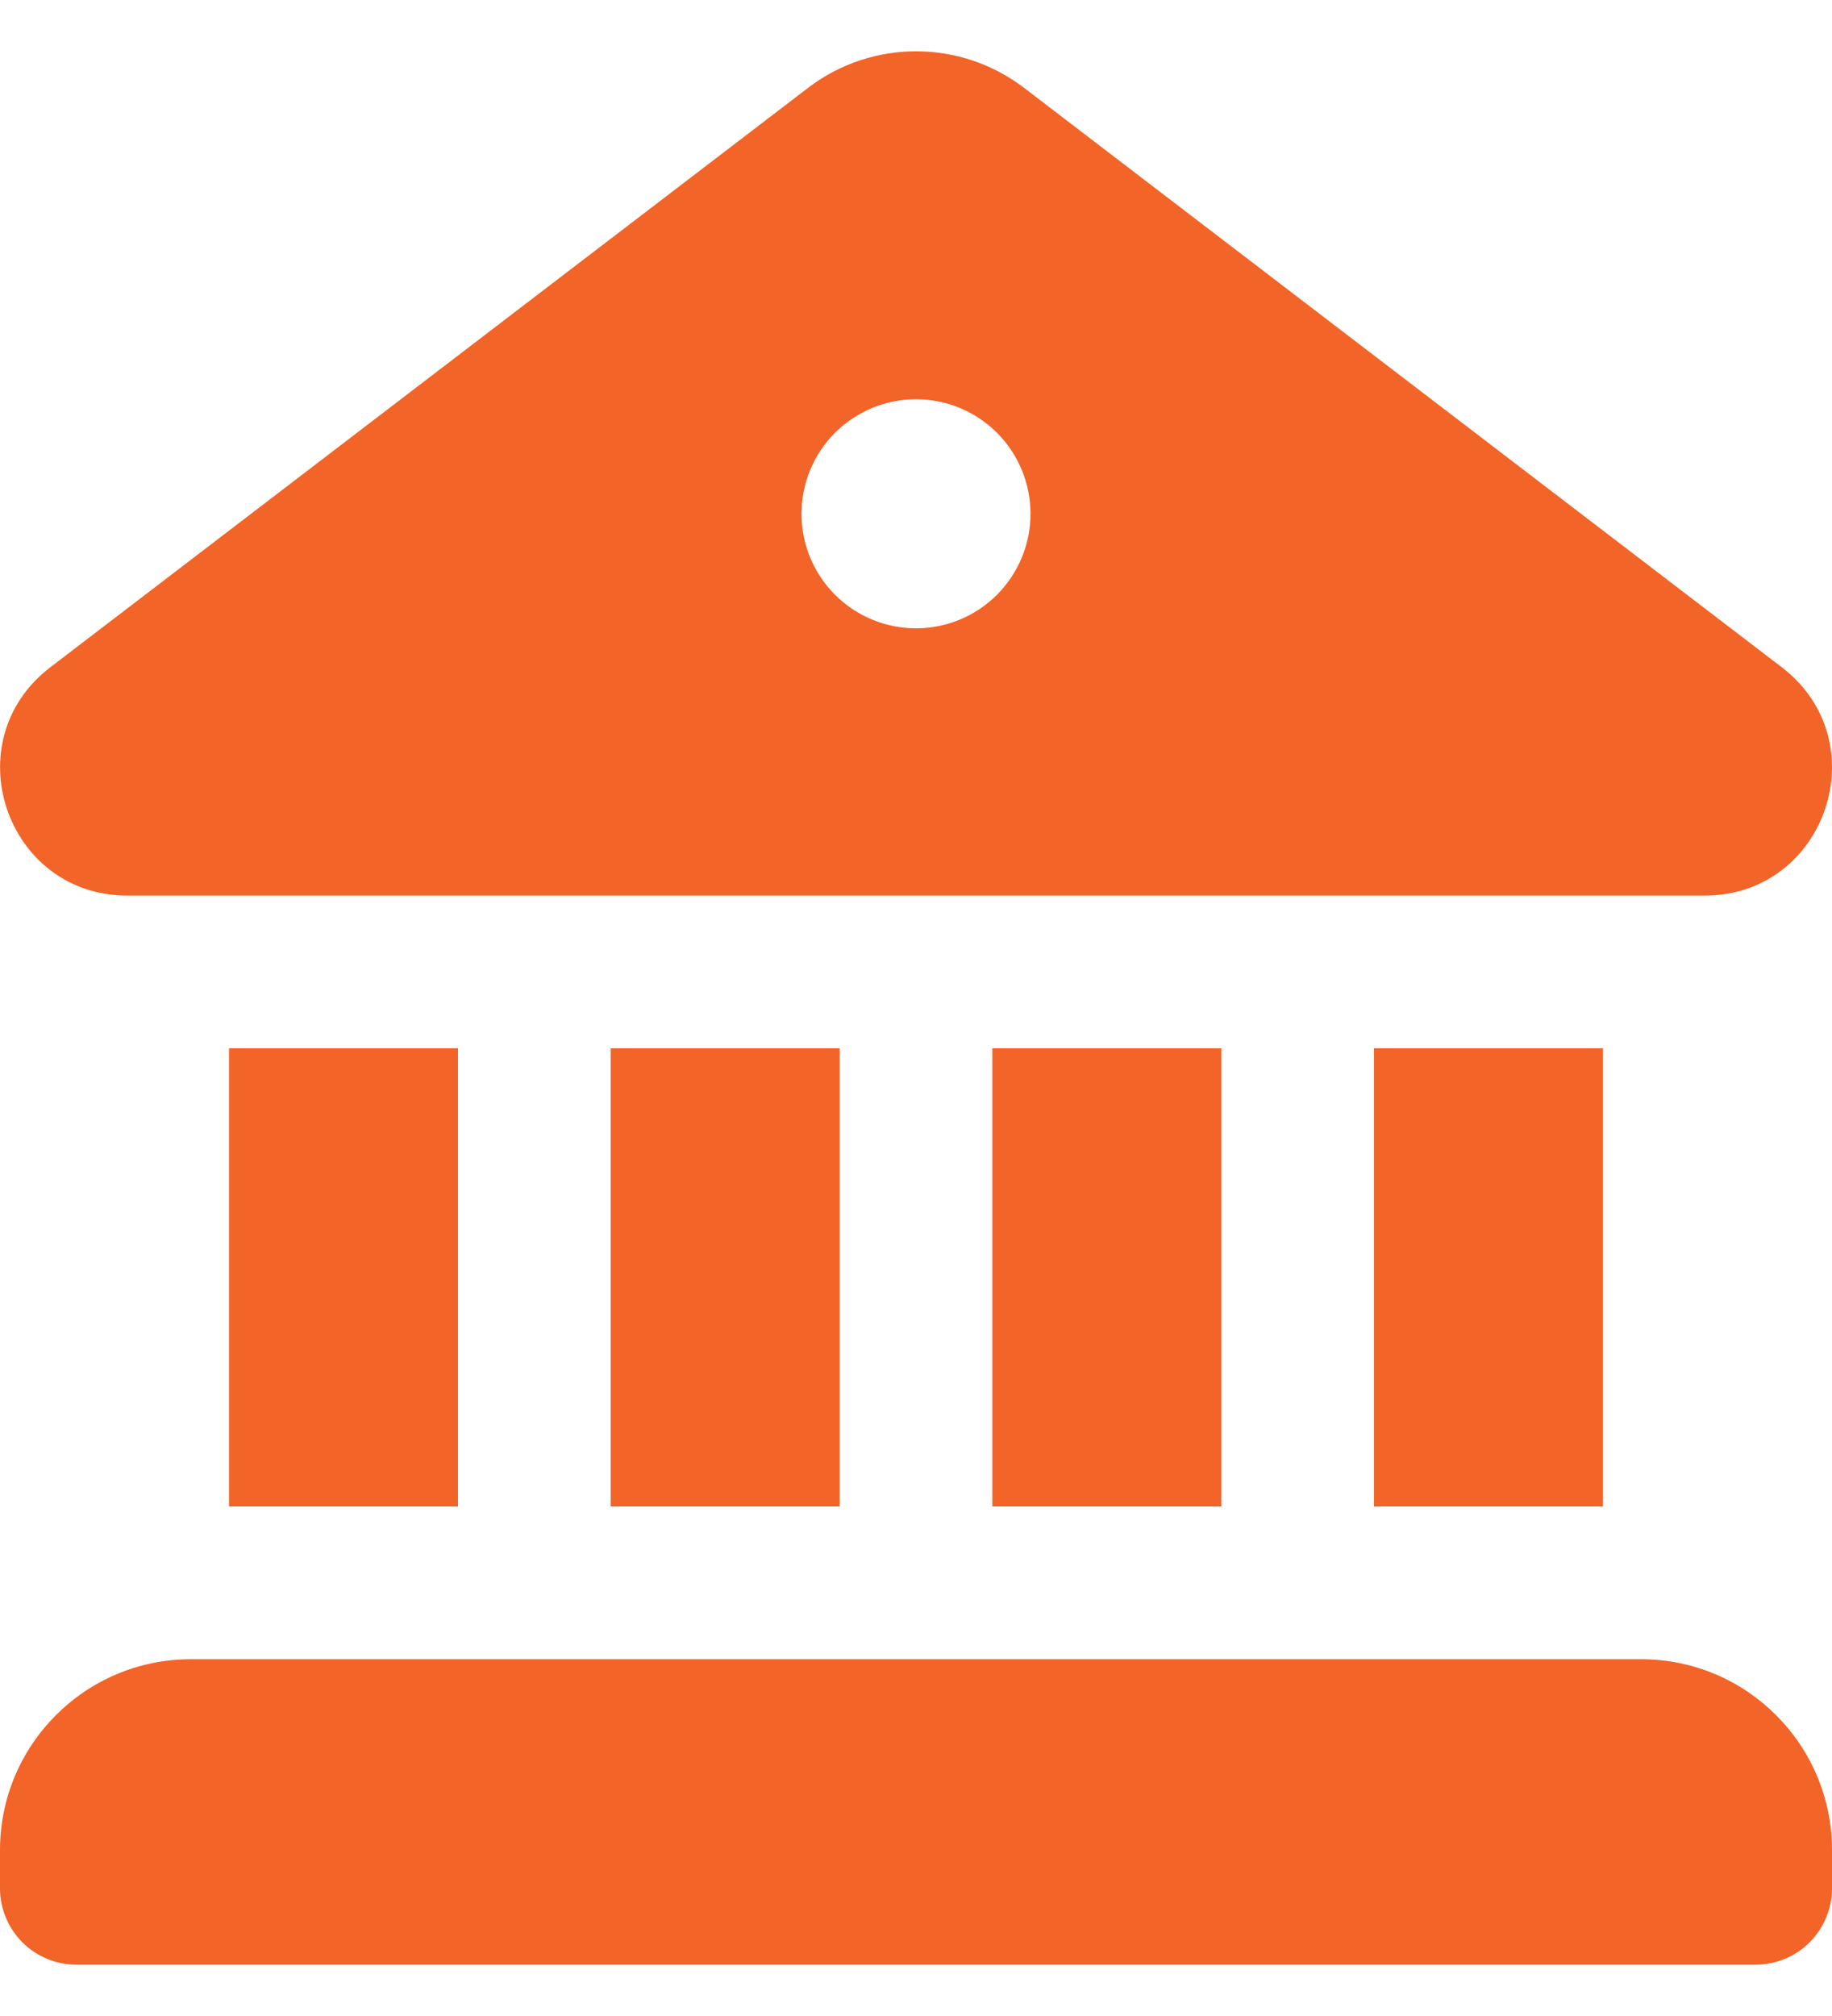 <svg width="30" height="33" viewBox="0 0 30 33" fill="none" xmlns="http://www.w3.org/2000/svg">
<path d="M13.23 1.44C14.275 0.64 15.727 0.64 16.772 1.44L29.177 10.922C30.757 12.13 29.91 14.65 27.925 14.66H2.075C0.092 14.65 -0.757 12.13 0.825 10.922L13.23 1.44V1.44ZM15 10.285C15.497 10.285 15.974 10.088 16.326 9.736C16.677 9.384 16.875 8.907 16.875 8.41C16.875 7.913 16.677 7.436 16.326 7.084C15.974 6.733 15.497 6.535 15 6.535C14.503 6.535 14.026 6.733 13.674 7.084C13.322 7.436 13.125 7.913 13.125 8.41C13.125 8.907 13.322 9.384 13.674 9.736C14.026 10.088 14.503 10.285 15 10.285ZM3.75 17.16V24.66H7.5V17.16H3.75ZM10 17.16V24.66H13.75V17.16H10ZM16.25 17.16V24.66H20V17.16H16.25ZM22.5 17.16V24.66H26.25V17.16H22.5ZM0 30.285C0 28.56 1.4 27.16 3.125 27.16H26.875C28.6 27.16 30 28.56 30 30.285V30.91C30 31.241 29.868 31.559 29.634 31.794C29.399 32.028 29.081 32.16 28.75 32.16H1.25C0.918 32.16 0.601 32.028 0.366 31.794C0.132 31.559 0 31.241 0 30.91V30.285Z" fill="#F26427"/>
</svg>
